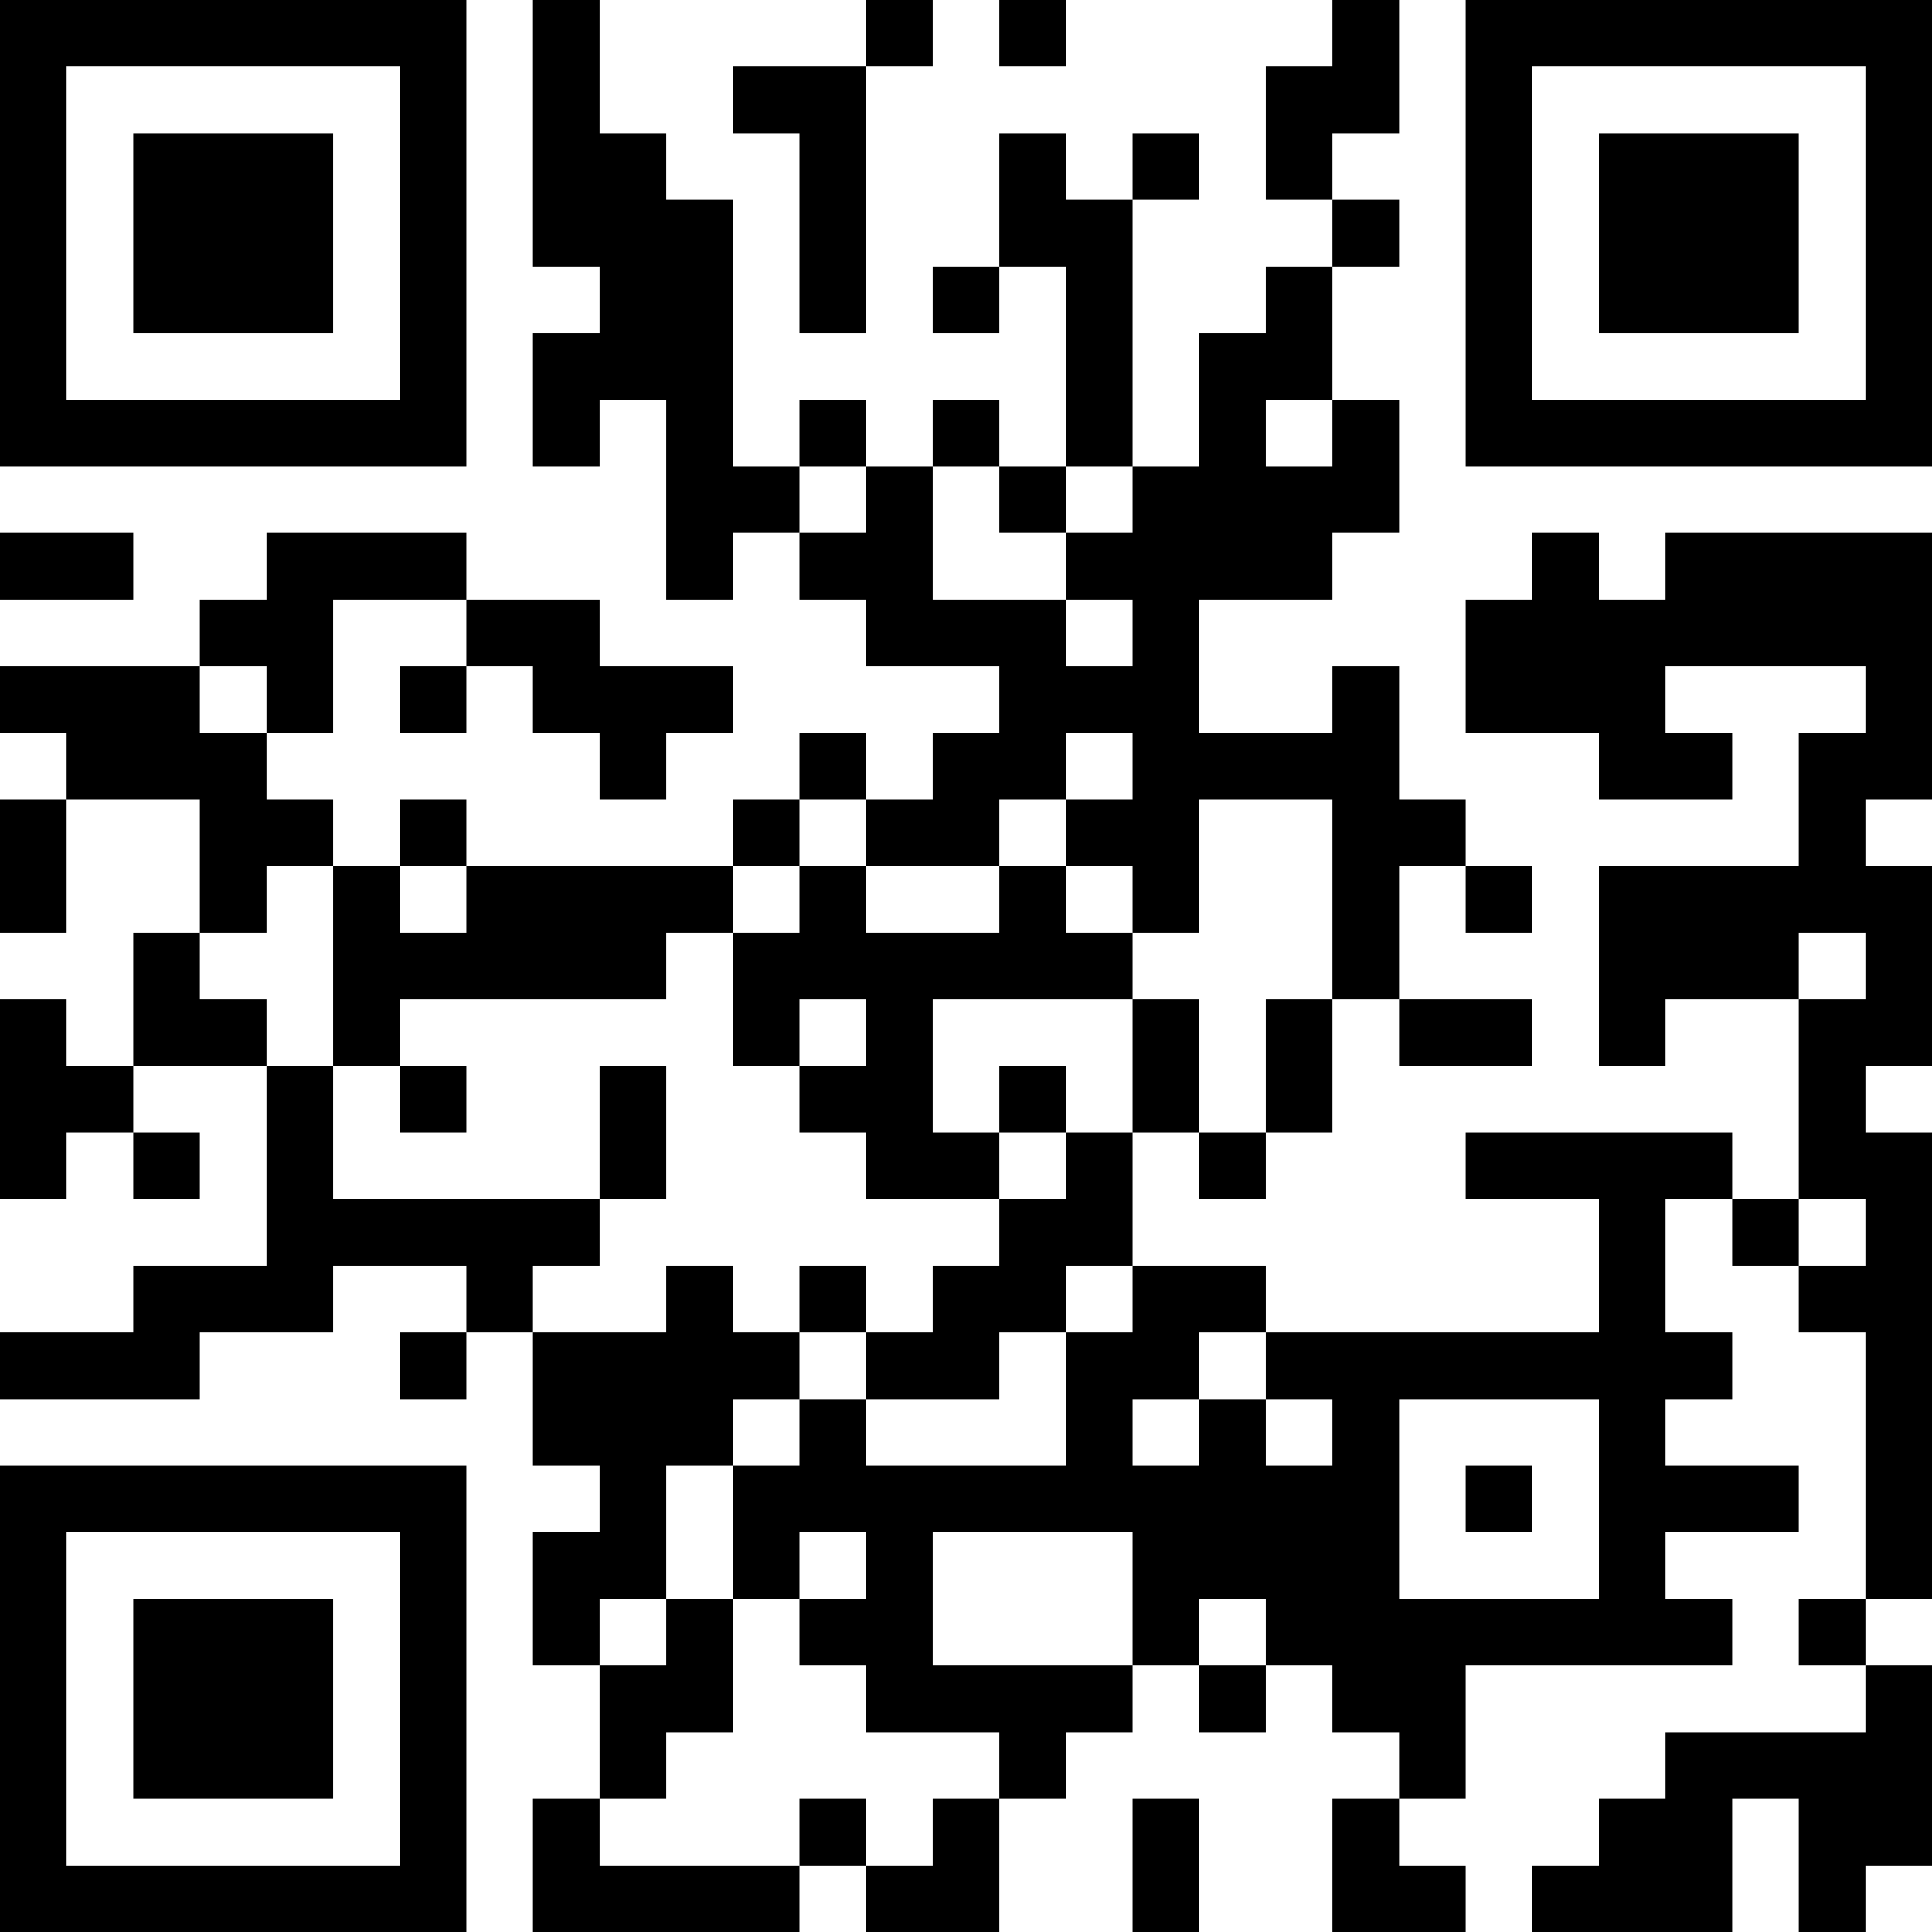 <?xml version="1.0" encoding="UTF-8"?>
<svg xmlns="http://www.w3.org/2000/svg" version="1.1" width="600" height="600" viewBox="0 0 600 600"><rect x="0" y="0" width="600" height="600" fill="#ffffff"/><g transform="scale(20.69)"><g transform="translate(0,0)"><path fill-rule="evenodd" d="M8 0L8 4L9 4L9 5L8 5L8 7L9 7L9 6L10 6L10 9L11 9L11 8L12 8L12 9L13 9L13 10L15 10L15 11L14 11L14 12L13 12L13 11L12 11L12 12L11 12L11 13L7 13L7 12L6 12L6 13L5 13L5 12L4 12L4 11L5 11L5 9L7 9L7 10L6 10L6 11L7 11L7 10L8 10L8 11L9 11L9 12L10 12L10 11L11 11L11 10L9 10L9 9L7 9L7 8L4 8L4 9L3 9L3 10L0 10L0 11L1 11L1 12L0 12L0 14L1 14L1 12L3 12L3 14L2 14L2 16L1 16L1 15L0 15L0 18L1 18L1 17L2 17L2 18L3 18L3 17L2 17L2 16L4 16L4 19L2 19L2 20L0 20L0 21L3 21L3 20L5 20L5 19L7 19L7 20L6 20L6 21L7 21L7 20L8 20L8 22L9 22L9 23L8 23L8 25L9 25L9 27L8 27L8 29L12 29L12 28L13 28L13 29L15 29L15 27L16 27L16 26L17 26L17 25L18 25L18 26L19 26L19 25L20 25L20 26L21 26L21 27L20 27L20 29L22 29L22 28L21 28L21 27L22 27L22 25L26 25L26 24L25 24L25 23L27 23L27 22L25 22L25 21L26 21L26 20L25 20L25 18L26 18L26 19L27 19L27 20L28 20L28 24L27 24L27 25L28 25L28 26L25 26L25 27L24 27L24 28L23 28L23 29L26 29L26 27L27 27L27 29L28 29L28 28L29 28L29 25L28 25L28 24L29 24L29 17L28 17L28 16L29 16L29 13L28 13L28 12L29 12L29 8L25 8L25 9L24 9L24 8L23 8L23 9L22 9L22 11L24 11L24 12L26 12L26 11L25 11L25 10L28 10L28 11L27 11L27 13L24 13L24 16L25 16L25 15L27 15L27 18L26 18L26 17L22 17L22 18L24 18L24 20L19 20L19 19L17 19L17 17L18 17L18 18L19 18L19 17L20 17L20 15L21 15L21 16L23 16L23 15L21 15L21 13L22 13L22 14L23 14L23 13L22 13L22 12L21 12L21 10L20 10L20 11L18 11L18 9L20 9L20 8L21 8L21 6L20 6L20 4L21 4L21 3L20 3L20 2L21 2L21 0L20 0L20 1L19 1L19 3L20 3L20 4L19 4L19 5L18 5L18 7L17 7L17 3L18 3L18 2L17 2L17 3L16 3L16 2L15 2L15 4L14 4L14 5L15 5L15 4L16 4L16 7L15 7L15 6L14 6L14 7L13 7L13 6L12 6L12 7L11 7L11 3L10 3L10 2L9 2L9 0ZM13 0L13 1L11 1L11 2L12 2L12 5L13 5L13 1L14 1L14 0ZM15 0L15 1L16 1L16 0ZM19 6L19 7L20 7L20 6ZM12 7L12 8L13 8L13 7ZM14 7L14 9L16 9L16 10L17 10L17 9L16 9L16 8L17 8L17 7L16 7L16 8L15 8L15 7ZM0 8L0 9L2 9L2 8ZM3 10L3 11L4 11L4 10ZM16 11L16 12L15 12L15 13L13 13L13 12L12 12L12 13L11 13L11 14L10 14L10 15L6 15L6 16L5 16L5 13L4 13L4 14L3 14L3 15L4 15L4 16L5 16L5 18L9 18L9 19L8 19L8 20L10 20L10 19L11 19L11 20L12 20L12 21L11 21L11 22L10 22L10 24L9 24L9 25L10 25L10 24L11 24L11 26L10 26L10 27L9 27L9 28L12 28L12 27L13 27L13 28L14 28L14 27L15 27L15 26L13 26L13 25L12 25L12 24L13 24L13 23L12 23L12 24L11 24L11 22L12 22L12 21L13 21L13 22L16 22L16 20L17 20L17 19L16 19L16 20L15 20L15 21L13 21L13 20L14 20L14 19L15 19L15 18L16 18L16 17L17 17L17 15L18 15L18 17L19 17L19 15L20 15L20 12L18 12L18 14L17 14L17 13L16 13L16 12L17 12L17 11ZM6 13L6 14L7 14L7 13ZM12 13L12 14L11 14L11 16L12 16L12 17L13 17L13 18L15 18L15 17L16 17L16 16L15 16L15 17L14 17L14 15L17 15L17 14L16 14L16 13L15 13L15 14L13 14L13 13ZM27 14L27 15L28 15L28 14ZM12 15L12 16L13 16L13 15ZM6 16L6 17L7 17L7 16ZM9 16L9 18L10 18L10 16ZM27 18L27 19L28 19L28 18ZM12 19L12 20L13 20L13 19ZM18 20L18 21L17 21L17 22L18 22L18 21L19 21L19 22L20 22L20 21L19 21L19 20ZM21 21L21 24L24 24L24 21ZM22 22L22 23L23 23L23 22ZM14 23L14 25L17 25L17 23ZM18 24L18 25L19 25L19 24ZM17 27L17 29L18 29L18 27ZM0 0L0 7L7 7L7 0ZM1 1L1 6L6 6L6 1ZM2 2L2 5L5 5L5 2ZM22 0L22 7L29 7L29 0ZM23 1L23 6L28 6L28 1ZM24 2L24 5L27 5L27 2ZM0 22L0 29L7 29L7 22ZM1 23L1 28L6 28L6 23ZM2 24L2 27L5 27L5 24Z" fill="#000000"/></g></g></svg>
